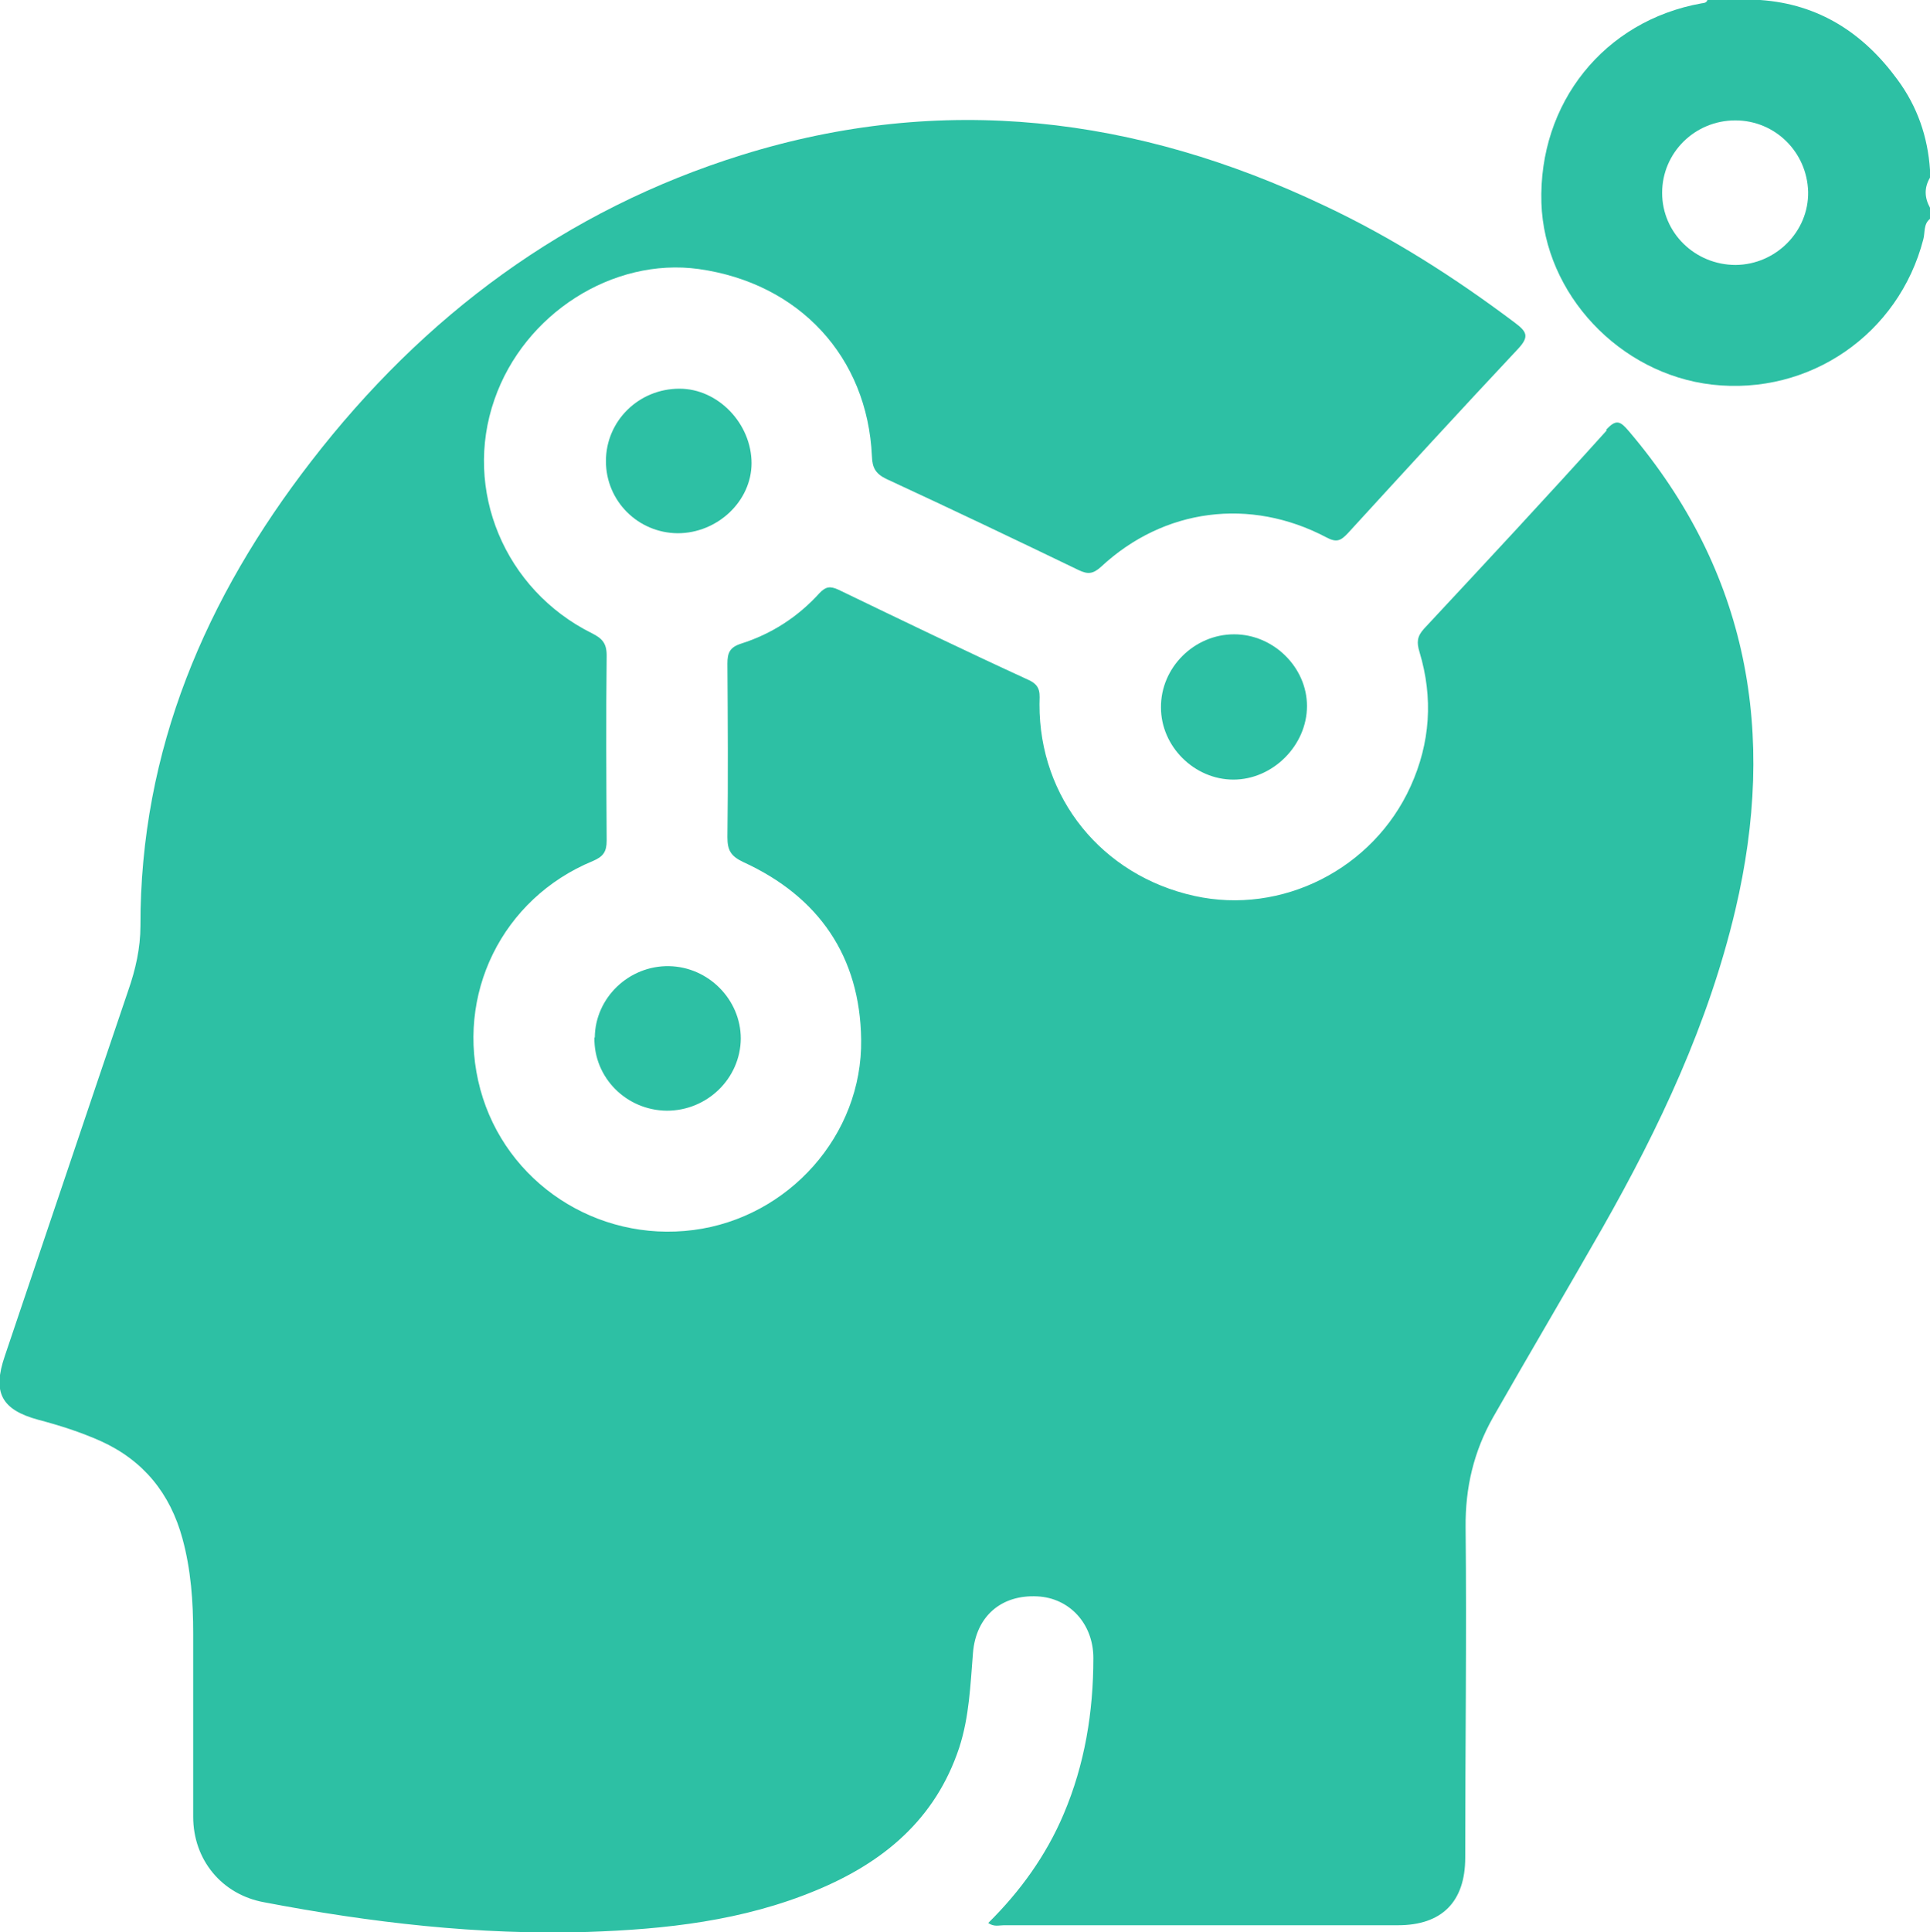 <?xml version="1.0" encoding="UTF-8"?><svg id="a" xmlns="http://www.w3.org/2000/svg" width="51.95" height="52" viewBox="0 0 51.95 52"><path d="M43.25,11.58c-1.62,1.8-3.27,3.57-4.92,5.34-.19,.21-.2,.37-.12,.63,.37,1.23,.29,2.44-.24,3.61-1.01,2.23-3.47,3.47-5.82,2.95-2.49-.55-4.18-2.64-4.17-5.16,0-.26,.06-.49-.29-.65-1.72-.79-3.42-1.61-5.12-2.43-.22-.1-.34-.09-.51,.09-.58,.64-1.29,1.1-2.11,1.36-.31,.1-.37,.25-.37,.54,.01,1.56,.02,3.11,0,4.67,0,.35,.09,.51,.43,.67,2.03,.93,3.14,2.54,3.17,4.77,.04,2.58-1.96,4.8-4.51,5.13-2.61,.34-5.06-1.28-5.74-3.78-.69-2.54,.58-5.14,3.03-6.15,.28-.12,.37-.25,.37-.55-.01-1.66-.02-3.32,0-4.98,0-.33-.12-.46-.4-.6-2.35-1.17-3.47-3.86-2.62-6.29,.8-2.31,3.19-3.83,5.5-3.51,2.7,.38,4.54,2.36,4.66,5.04,.01,.31,.1,.47,.39,.61,1.73,.8,3.45,1.62,5.17,2.45,.25,.12,.39,.11,.61-.09,1.69-1.57,4.01-1.87,6.06-.79,.28,.15,.39,.09,.58-.11,1.52-1.66,3.04-3.32,4.58-4.96,.32-.34,.23-.47-.09-.71-1.61-1.21-3.3-2.29-5.13-3.15-5.05-2.4-10.27-3.04-15.67-1.36-4.75,1.48-8.57,4.33-11.59,8.24-2.84,3.67-4.61,7.77-4.6,12.51,0,.59-.13,1.17-.33,1.74-1.11,3.27-2.21,6.55-3.32,9.83-.34,.99-.09,1.45,.91,1.72,.57,.15,1.13,.33,1.67,.57,1.15,.52,1.87,1.41,2.2,2.62,.23,.84,.29,1.7,.29,2.56,0,1.64,0,3.28,0,4.93,0,1.16,.77,2.09,1.9,2.3,2.88,.55,5.79,.89,8.72,.8,2.1-.07,4.18-.3,6.15-1.12,1.81-.75,3.21-1.91,3.85-3.84,.27-.83,.3-1.69,.37-2.55,.08-.99,.77-1.57,1.73-1.52,.86,.04,1.51,.73,1.51,1.66,0,1.45-.23,2.86-.8,4.2-.47,1.11-1.17,2.08-2.03,2.93,.16,.11,.29,.06,.42,.06,3.54,0,7.07,0,10.61,0,1.18,0,1.81-.63,1.81-1.82,0-2.96,.04-5.92,.01-8.89-.01-1.07,.22-2.04,.74-2.96,.97-1.7,1.97-3.39,2.94-5.09,1.54-2.71,2.86-5.51,3.58-8.56,1.12-4.75,.36-9.09-2.86-12.88-.23-.27-.34-.35-.62-.04Z" fill="#2dc0a4"/><path d="M31.25,19.04c0,1.05,.9,1.94,1.95,1.94,1.06,0,1.98-.92,1.98-1.98,0-1.04-.9-1.93-1.96-1.93-1.08,0-1.98,.9-1.97,1.97Z" fill="#2dc0a4"/><path d="M16,27.92c-.02,1.08,.86,1.96,1.95,1.97,1.09,0,1.98-.87,1.99-1.94,0-1.05-.87-1.93-1.93-1.95-1.08-.02-1.99,.85-2,1.92Z" fill="#2dc0a4"/><path d="M20.23,12.47c0-1.07-.9-2.01-1.94-2.01-1.1,0-1.98,.87-1.98,1.95,0,1.07,.86,1.93,1.93,1.94,1.07,0,1.99-.86,1.99-1.89Z" fill="#2dc0a4"/><path d="M51.95,4.57c-.06-.89-.34-1.7-.87-2.42-.92-1.26-2.12-2.04-3.7-2.15h-1.42c-.03,.08-.09,.08-.16,.09-2.62,.47-4.39,2.68-4.31,5.37,.08,2.45,2.1,4.6,4.59,4.89,2.63,.3,5.03-1.36,5.69-3.91,.05-.18,0-.41,.18-.55v-.3c-.15-.27-.16-.54,0-.81v-.2Zm-5.23,2.56c-1.09,0-1.98-.86-1.98-1.94,0-1.08,.88-1.95,1.97-1.95,1.07,0,1.93,.85,1.96,1.92,.02,1.07-.87,1.96-1.95,1.97Z" fill="#2dc0a4"/></svg>